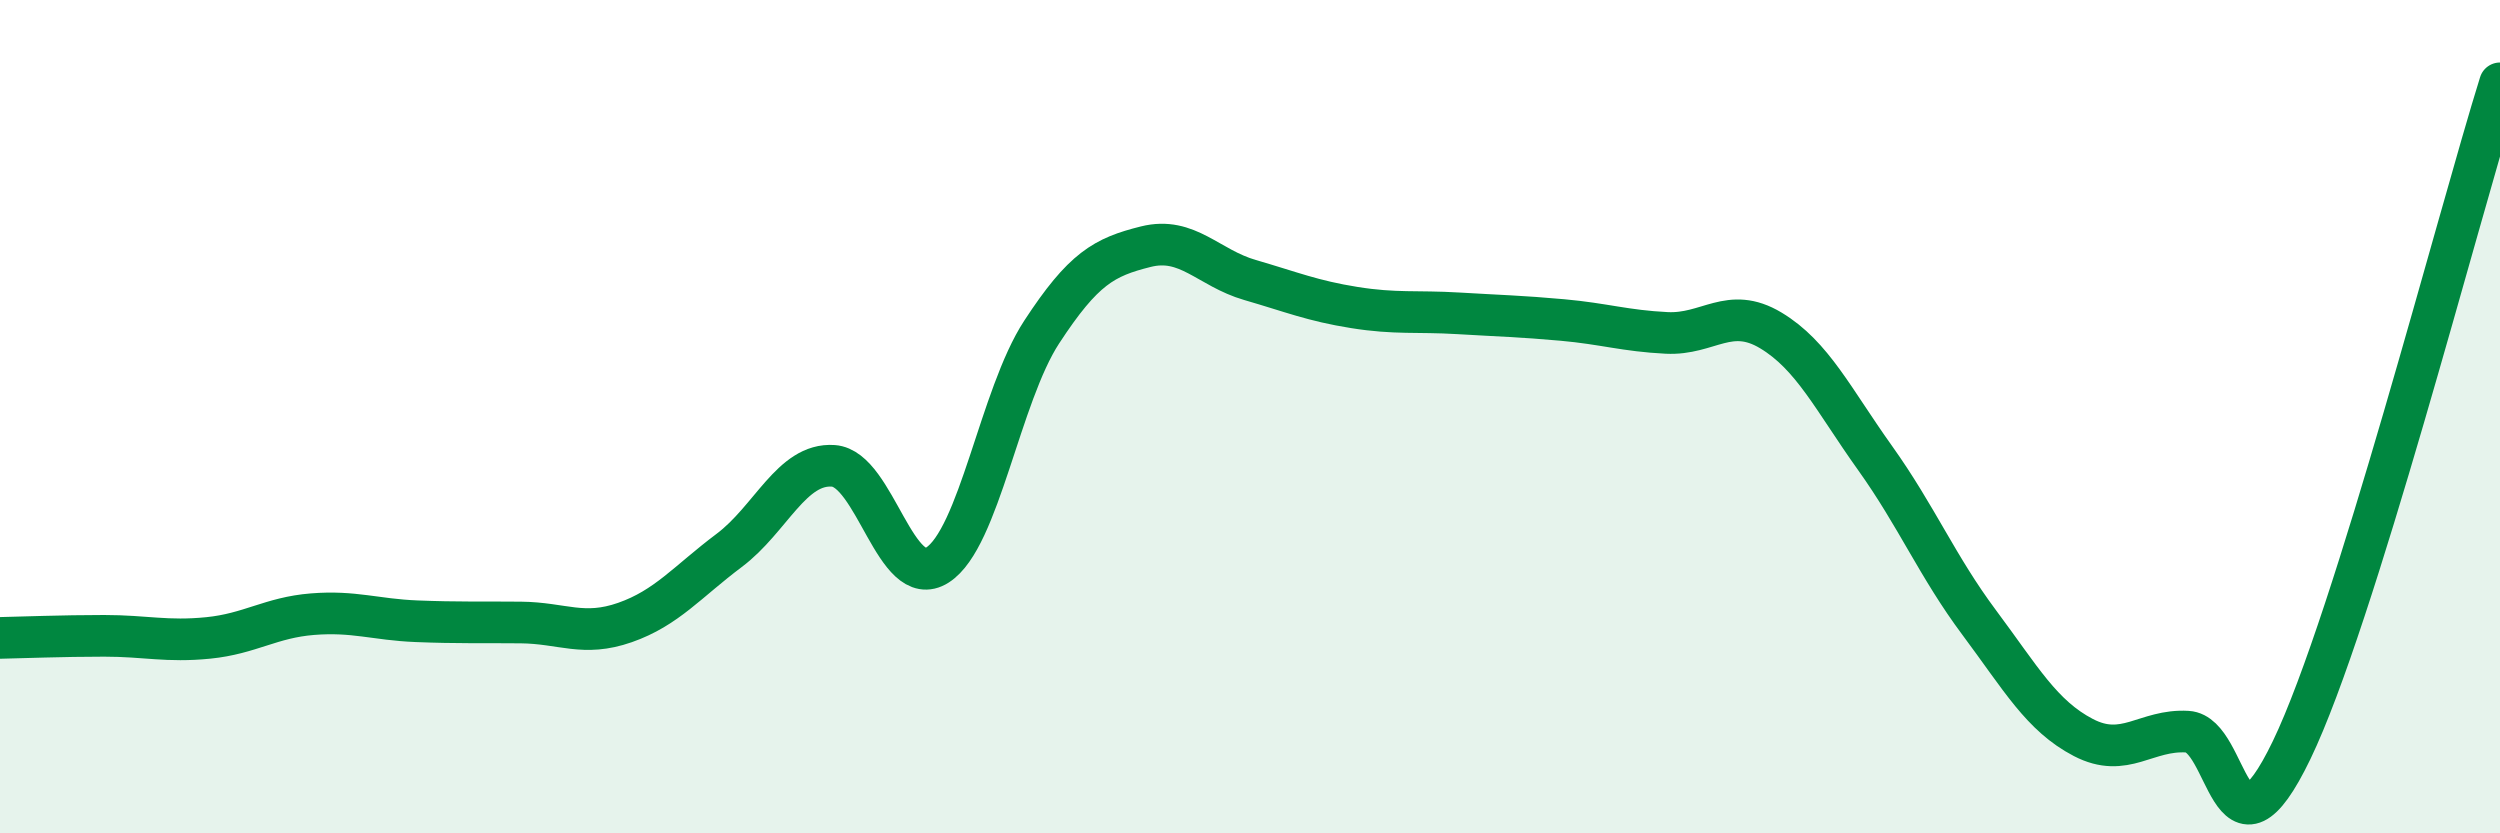 
    <svg width="60" height="20" viewBox="0 0 60 20" xmlns="http://www.w3.org/2000/svg">
      <path
        d="M 0,15.31 C 0.5,15.3 1.5,15.26 2.5,15.26 C 3.5,15.26 4,15.41 5,15.31 C 6,15.21 6.5,14.82 7.5,14.74 C 8.5,14.66 9,14.87 10,14.91 C 11,14.95 11.5,14.93 12.5,14.94 C 13.5,14.95 14,15.29 15,14.94 C 16,14.59 16.5,13.96 17.5,13.21 C 18.5,12.46 19,11.11 20,11.18 C 21,11.25 21.5,14.2 22.5,13.56 C 23.5,12.92 24,9.5 25,7.97 C 26,6.44 26.5,6.17 27.5,5.92 C 28.5,5.67 29,6.43 30,6.72 C 31,7.01 31.5,7.22 32.5,7.38 C 33.5,7.54 34,7.46 35,7.52 C 36,7.58 36.5,7.59 37.5,7.68 C 38.5,7.77 39,7.94 40,7.99 C 41,8.04 41.5,7.33 42.5,7.93 C 43.5,8.53 44,9.59 45,10.99 C 46,12.39 46.5,13.6 47.5,14.94 C 48.5,16.28 49,17.18 50,17.7 C 51,18.22 51.5,17.5 52.5,17.56 C 53.5,17.62 53.5,21.11 55,18 C 56.5,14.89 59,5.2 60,2L60 20L0 20Z"
        fill="#008740"
        opacity="0.1"
        stroke-linecap="round"
        stroke-linejoin="round"
      />
      <path
        d="M 0,15.31 C 0.5,15.3 1.5,15.26 2.5,15.26 C 3.5,15.26 4,15.41 5,15.31 C 6,15.21 6.5,14.82 7.5,14.74 C 8.5,14.66 9,14.87 10,14.91 C 11,14.95 11.5,14.93 12.5,14.94 C 13.5,14.95 14,15.29 15,14.94 C 16,14.59 16.5,13.96 17.5,13.21 C 18.5,12.46 19,11.11 20,11.18 C 21,11.25 21.5,14.2 22.5,13.56 C 23.5,12.92 24,9.5 25,7.97 C 26,6.44 26.5,6.17 27.5,5.92 C 28.5,5.67 29,6.43 30,6.72 C 31,7.01 31.5,7.22 32.5,7.38 C 33.5,7.54 34,7.46 35,7.52 C 36,7.58 36.5,7.59 37.5,7.68 C 38.5,7.77 39,7.94 40,7.99 C 41,8.04 41.5,7.33 42.5,7.93 C 43.5,8.53 44,9.59 45,10.99 C 46,12.39 46.5,13.6 47.5,14.94 C 48.5,16.28 49,17.18 50,17.7 C 51,18.22 51.5,17.5 52.5,17.56 C 53.5,17.62 53.5,21.11 55,18 C 56.5,14.89 59,5.2 60,2"
        stroke="#008740"
        stroke-width="1"
        fill="none"
        stroke-linecap="round"
        stroke-linejoin="round"
      />
    </svg>
  